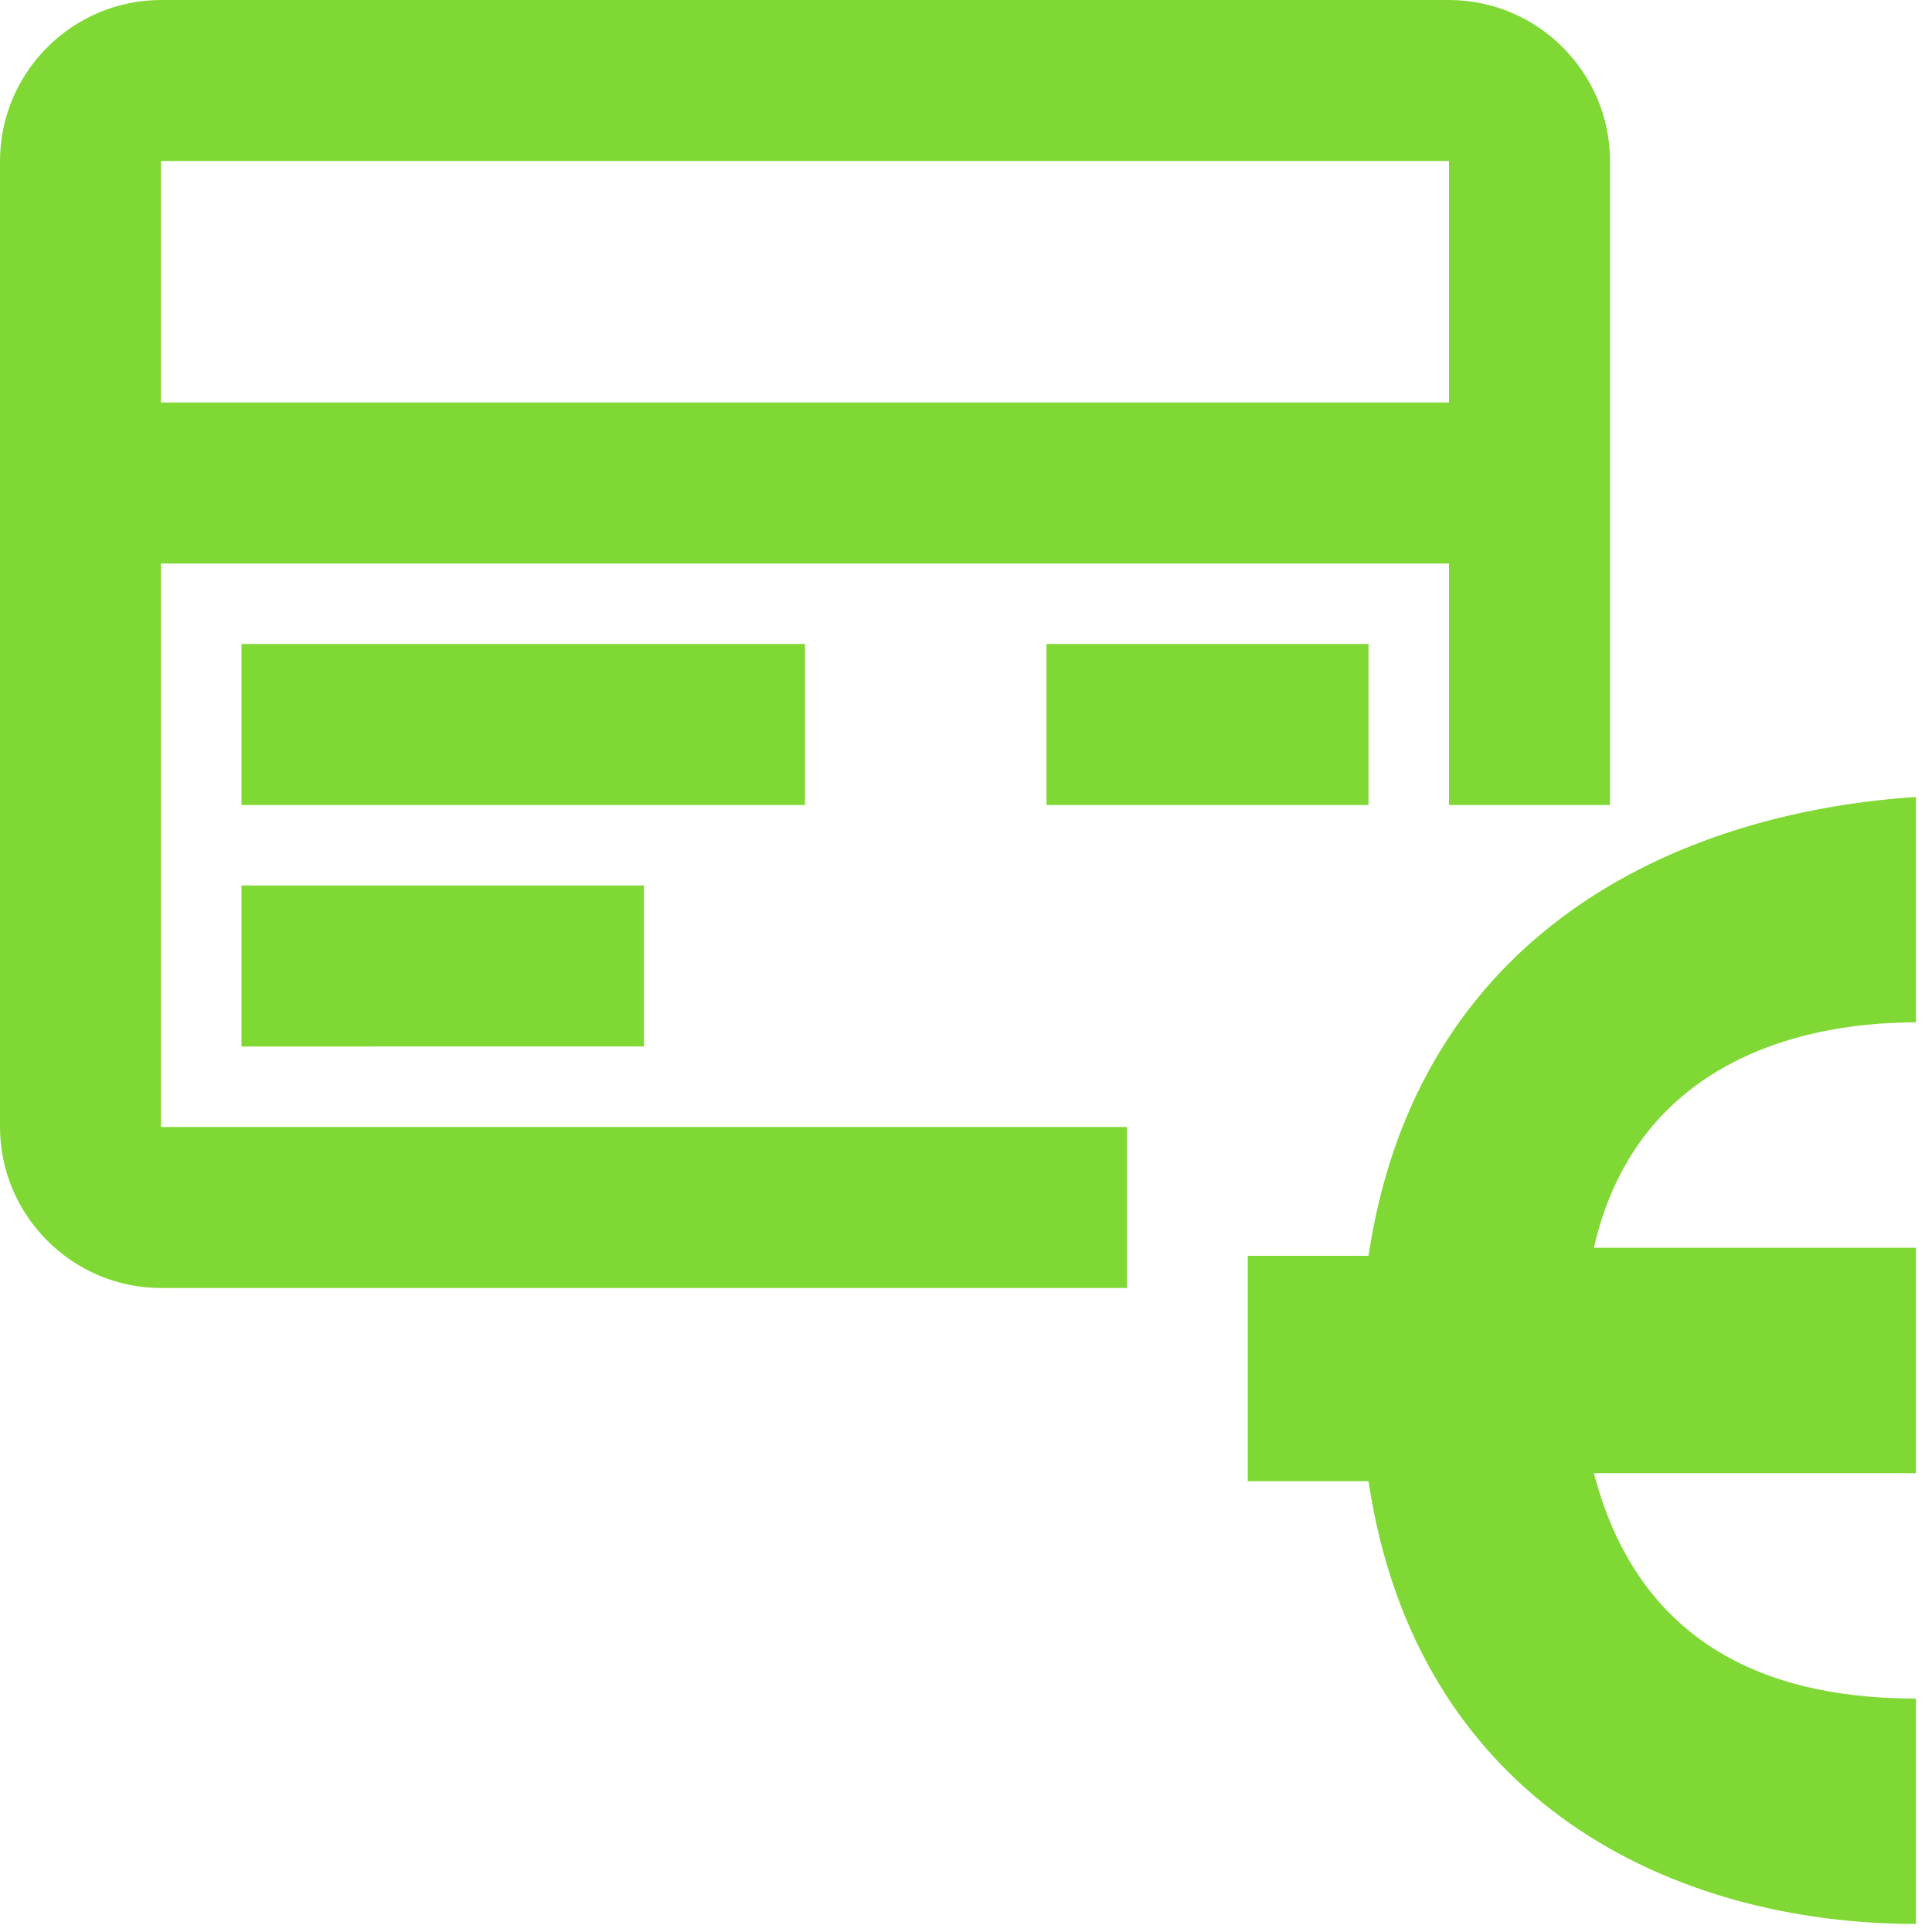<?xml version="1.0" encoding="utf-8"?>
<!-- Generator: Adobe Illustrator 26.0.3, SVG Export Plug-In . SVG Version: 6.00 Build 0)  -->
<svg version="1.1" id="Laag_1" xmlns="http://www.w3.org/2000/svg" xmlns:xlink="http://www.w3.org/1999/xlink" x="0px" y="0px"
	 viewBox="0 0 24 24" style="enable-background:new 0 0 24 24;" xml:space="preserve">
<style type="text/css">
	.st0{fill:#80D834;}
	.st1{display:none;fill:#80D834;}
	.st2{display:none;fill:#757575;}
</style>
<g id="Line_Icons">
	<path class="st0" d="M13,8h4v2h-4V8z"/>
	<path class="st0" d="M3,8h7v2H3V8z"/>
	<path class="st0" d="M3,11h5v2H3V11z"/>
	<path class="st0" d="M2,7h16v3h2V2c0-1.1-0.9-2-2-2H2C0.9,0,0,0.9,0,2v12c0,1.1,0.9,2,2,2h12v-2H2V7z M18,2v3H2V2H18z"/>
</g>
<path id="Line_Icons_00000108310135924903320820000018027923240477214903_" class="st1" d="M23.5,12.5v-1.4c-2.7,0-5.1,1.8-6,4.2
	h-1.8v1.4h1.4c0,0.2,0,0.5,0,0.7s0,0.5,0,0.7h-1.4v1.4h1.8c0.9,2.5,3.2,4.2,6,4.2v-1.4c-2,0-3.6-1.2-4.4-2.8h4.4v-1.4h-4.9
	c0-0.2-0.1-0.5-0.1-0.7s0-0.5,0.1-0.7h4.9v-1.4h-4.4C19.9,13.6,21.5,12.5,23.5,12.5z"/>
<g id="Line_Icons_00000017488174992093283920000010127927626355910822_">
	<path class="st0" d="M17,15.6h-1.5v2.8H17c0.6,4,3.8,5.5,6.8,5.5v-2.8c-1.6,0-3.4-0.5-4-2.8h4v-2.8h-4c0.5-2.2,2.4-2.8,4-2.8v-2.8
		C20.8,10.1,17.6,11.6,17,15.6z"/>
	<path class="st2" d="M19.2,10.2c-2.7,0-4.9,2.2-4.9,4.9s2.2,4.9,4.9,4.9s4.9-2.2,4.9-4.9S21.9,10.2,19.2,10.2z M19.2,19
		c-2.1,0-3.9-1.7-3.9-3.9s1.7-3.9,3.9-3.9s3.9,1.7,3.9,3.9C23.1,17.3,21.3,19,19.2,19z"/>
</g>
</svg>
